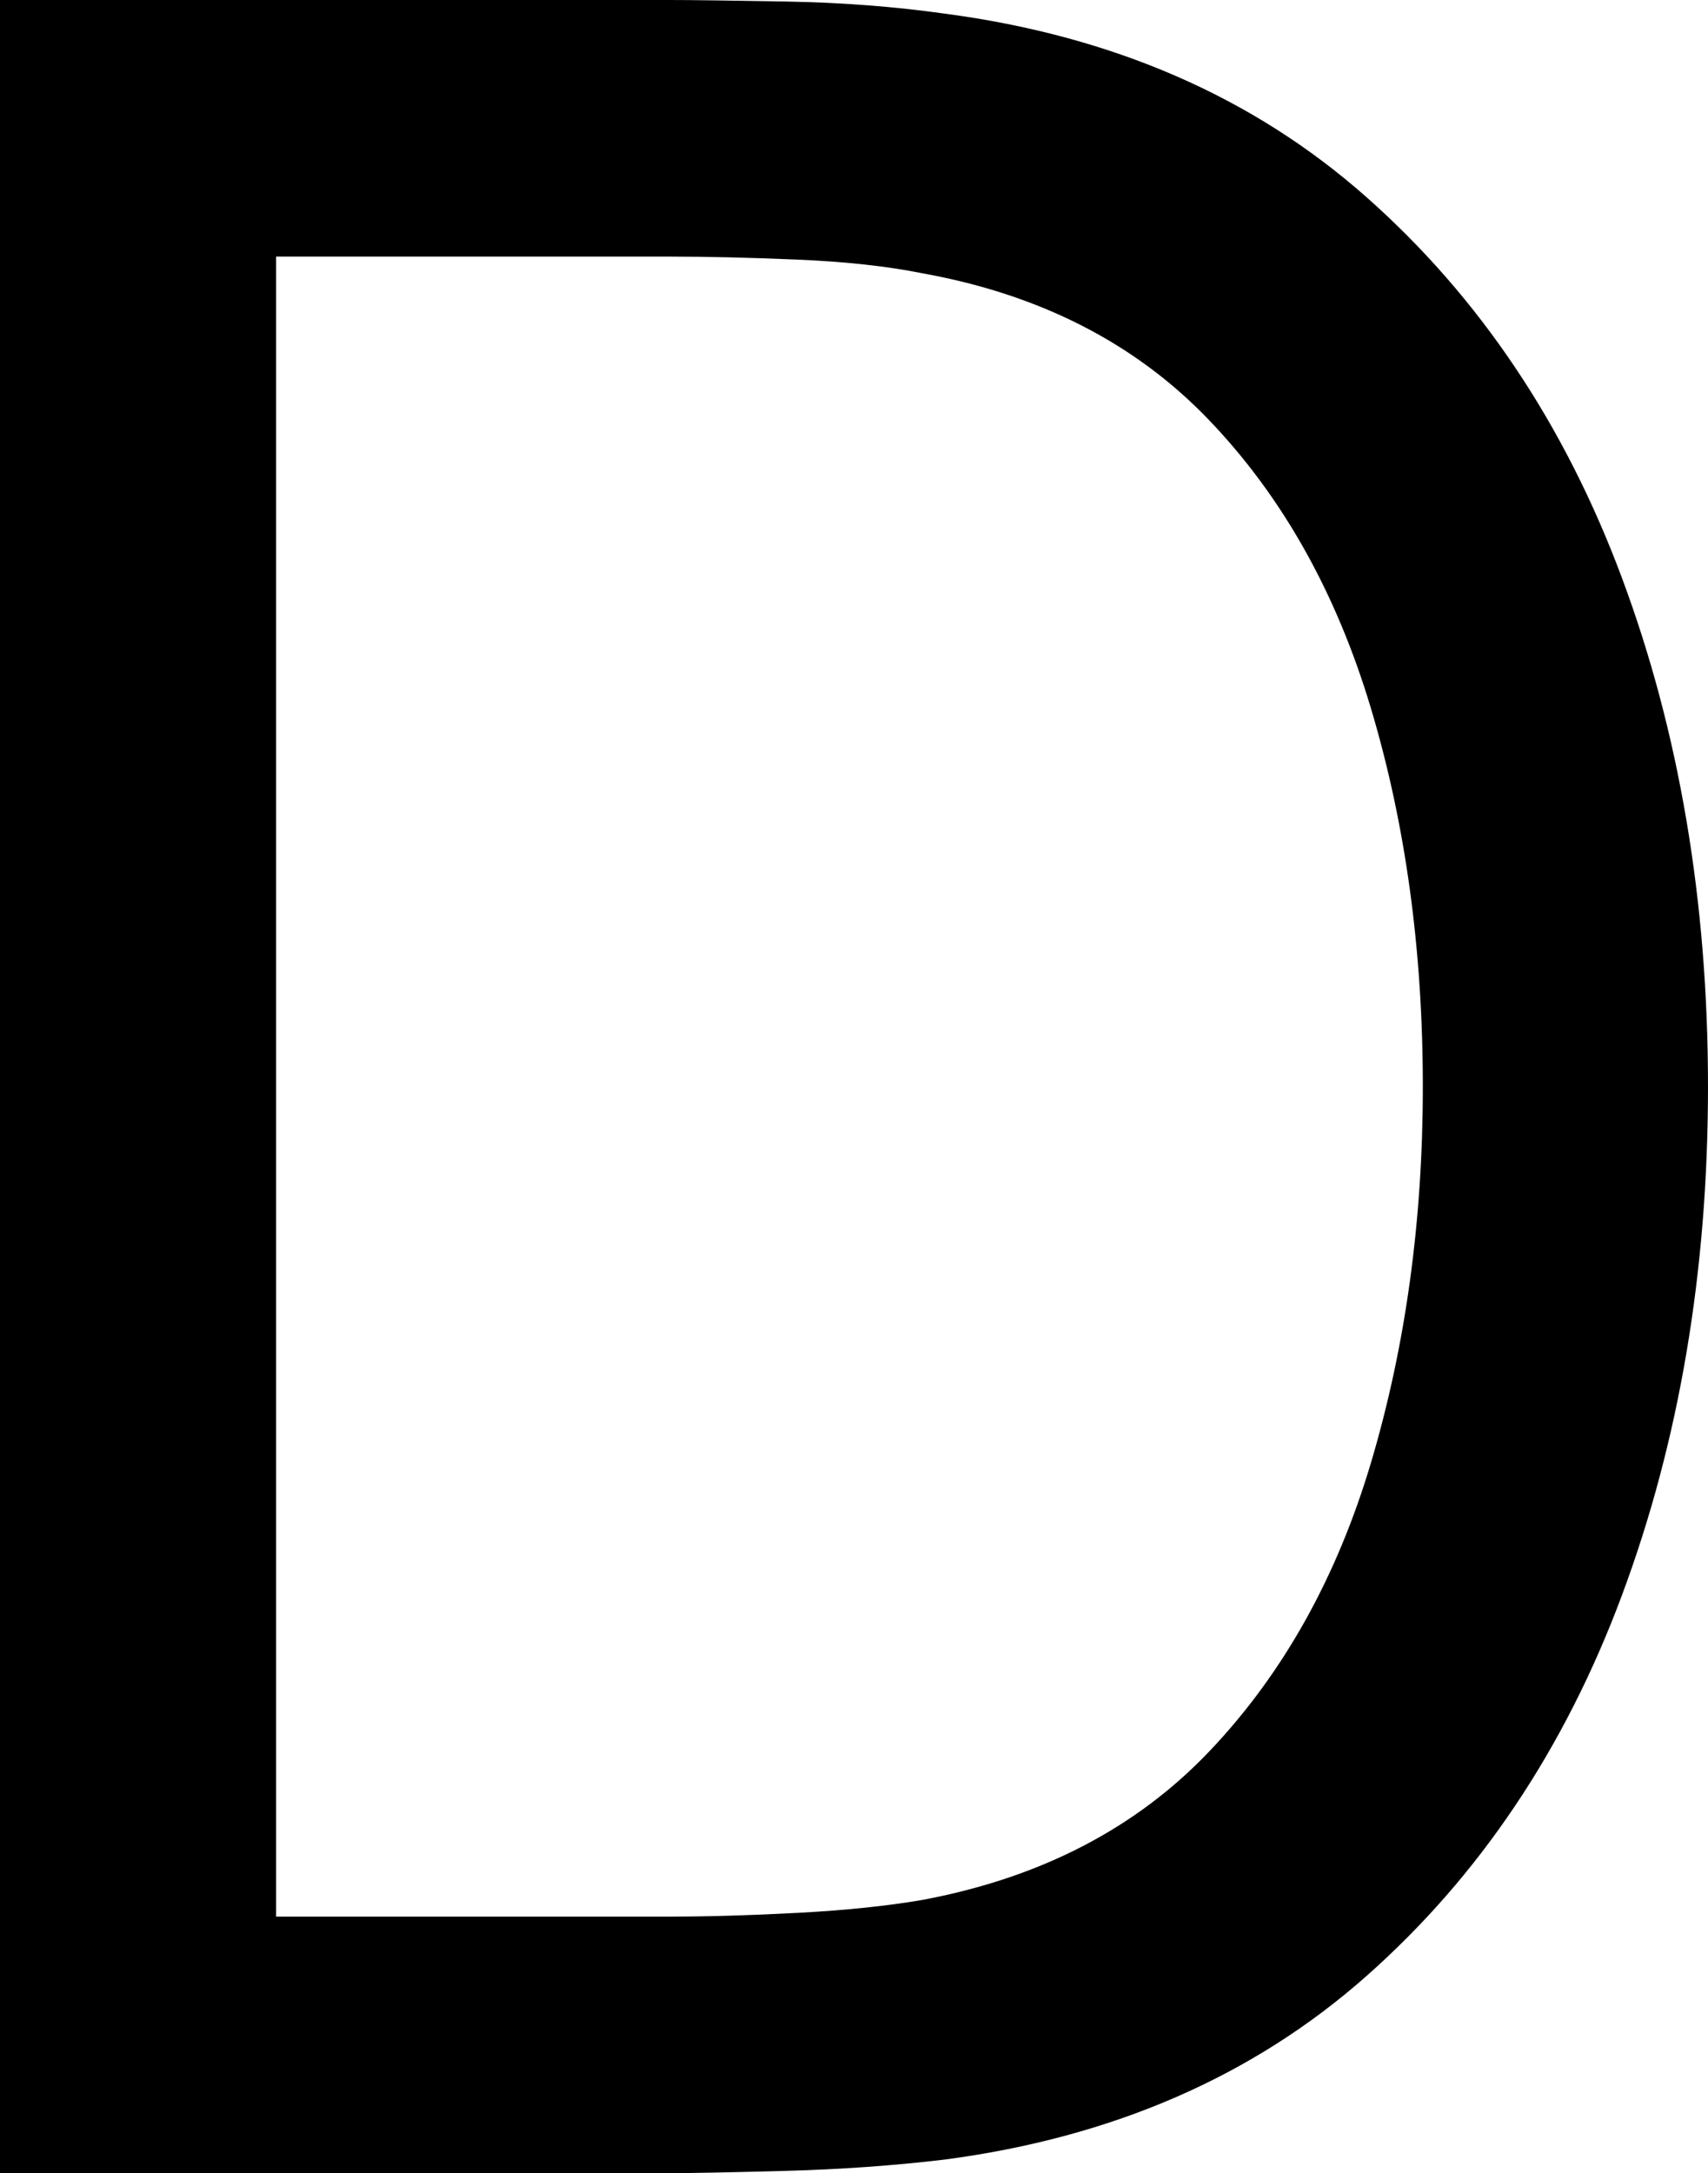 <?xml version="1.0" encoding="utf-8"?>
<!-- Generator: Adobe Illustrator 16.0.0, SVG Export Plug-In . SVG Version: 6.00 Build 0)  -->
<!DOCTYPE svg PUBLIC "-//W3C//DTD SVG 1.1//EN" "http://www.w3.org/Graphics/SVG/1.1/DTD/svg11.dtd">
<svg version="1.1" id="Layer_1" xmlns="http://www.w3.org/2000/svg" xmlns:xlink="http://www.w3.org/1999/xlink" x="0px" y="0px"
	 width="359.7px" height="457.571px" viewBox="0 0 359.7 457.571" enable-background="new 0 0 359.7 457.571" xml:space="preserve">
<path d="M0,457.571V0h141.081c4.655,0,12.816,0.115,24.468,0.322c11.646,0.206,22.768,1.055,33.363,2.544
	c35.375,4.655,64.983,17.521,88.816,38.602c23.83,21.082,41.781,47.83,53.857,80.236c12.072,32.406,18.113,68.111,18.113,107.087
	c0,38.975-6.041,74.67-18.113,107.077c-12.076,32.418-30.027,59.166-53.857,80.236c-23.833,21.08-53.441,33.957-88.816,38.611
	c-10.596,1.262-21.769,2.059-33.524,2.379c-11.754,0.311-19.859,0.477-24.307,0.477H0z M58.146,403.555h82.935
	c8.048,0,17.053-0.27,27.009-0.797c9.956-0.525,18.637-1.436,26.055-2.697c24.993-4.656,45.227-15.145,60.689-31.465
	c15.464-16.303,26.802-36.639,34.006-61.008c7.197-24.35,10.803-50.621,10.803-78.797c0-28.817-3.656-55.4-10.964-79.76
	c-7.308-24.358-18.701-44.59-34.159-60.685c-15.465-16.106-35.586-26.376-60.375-30.824c-7.418-1.49-16.203-2.442-26.371-2.866
	c-10.168-0.424-19.064-0.631-26.693-0.631H58.146V403.555z"/>
</svg>
